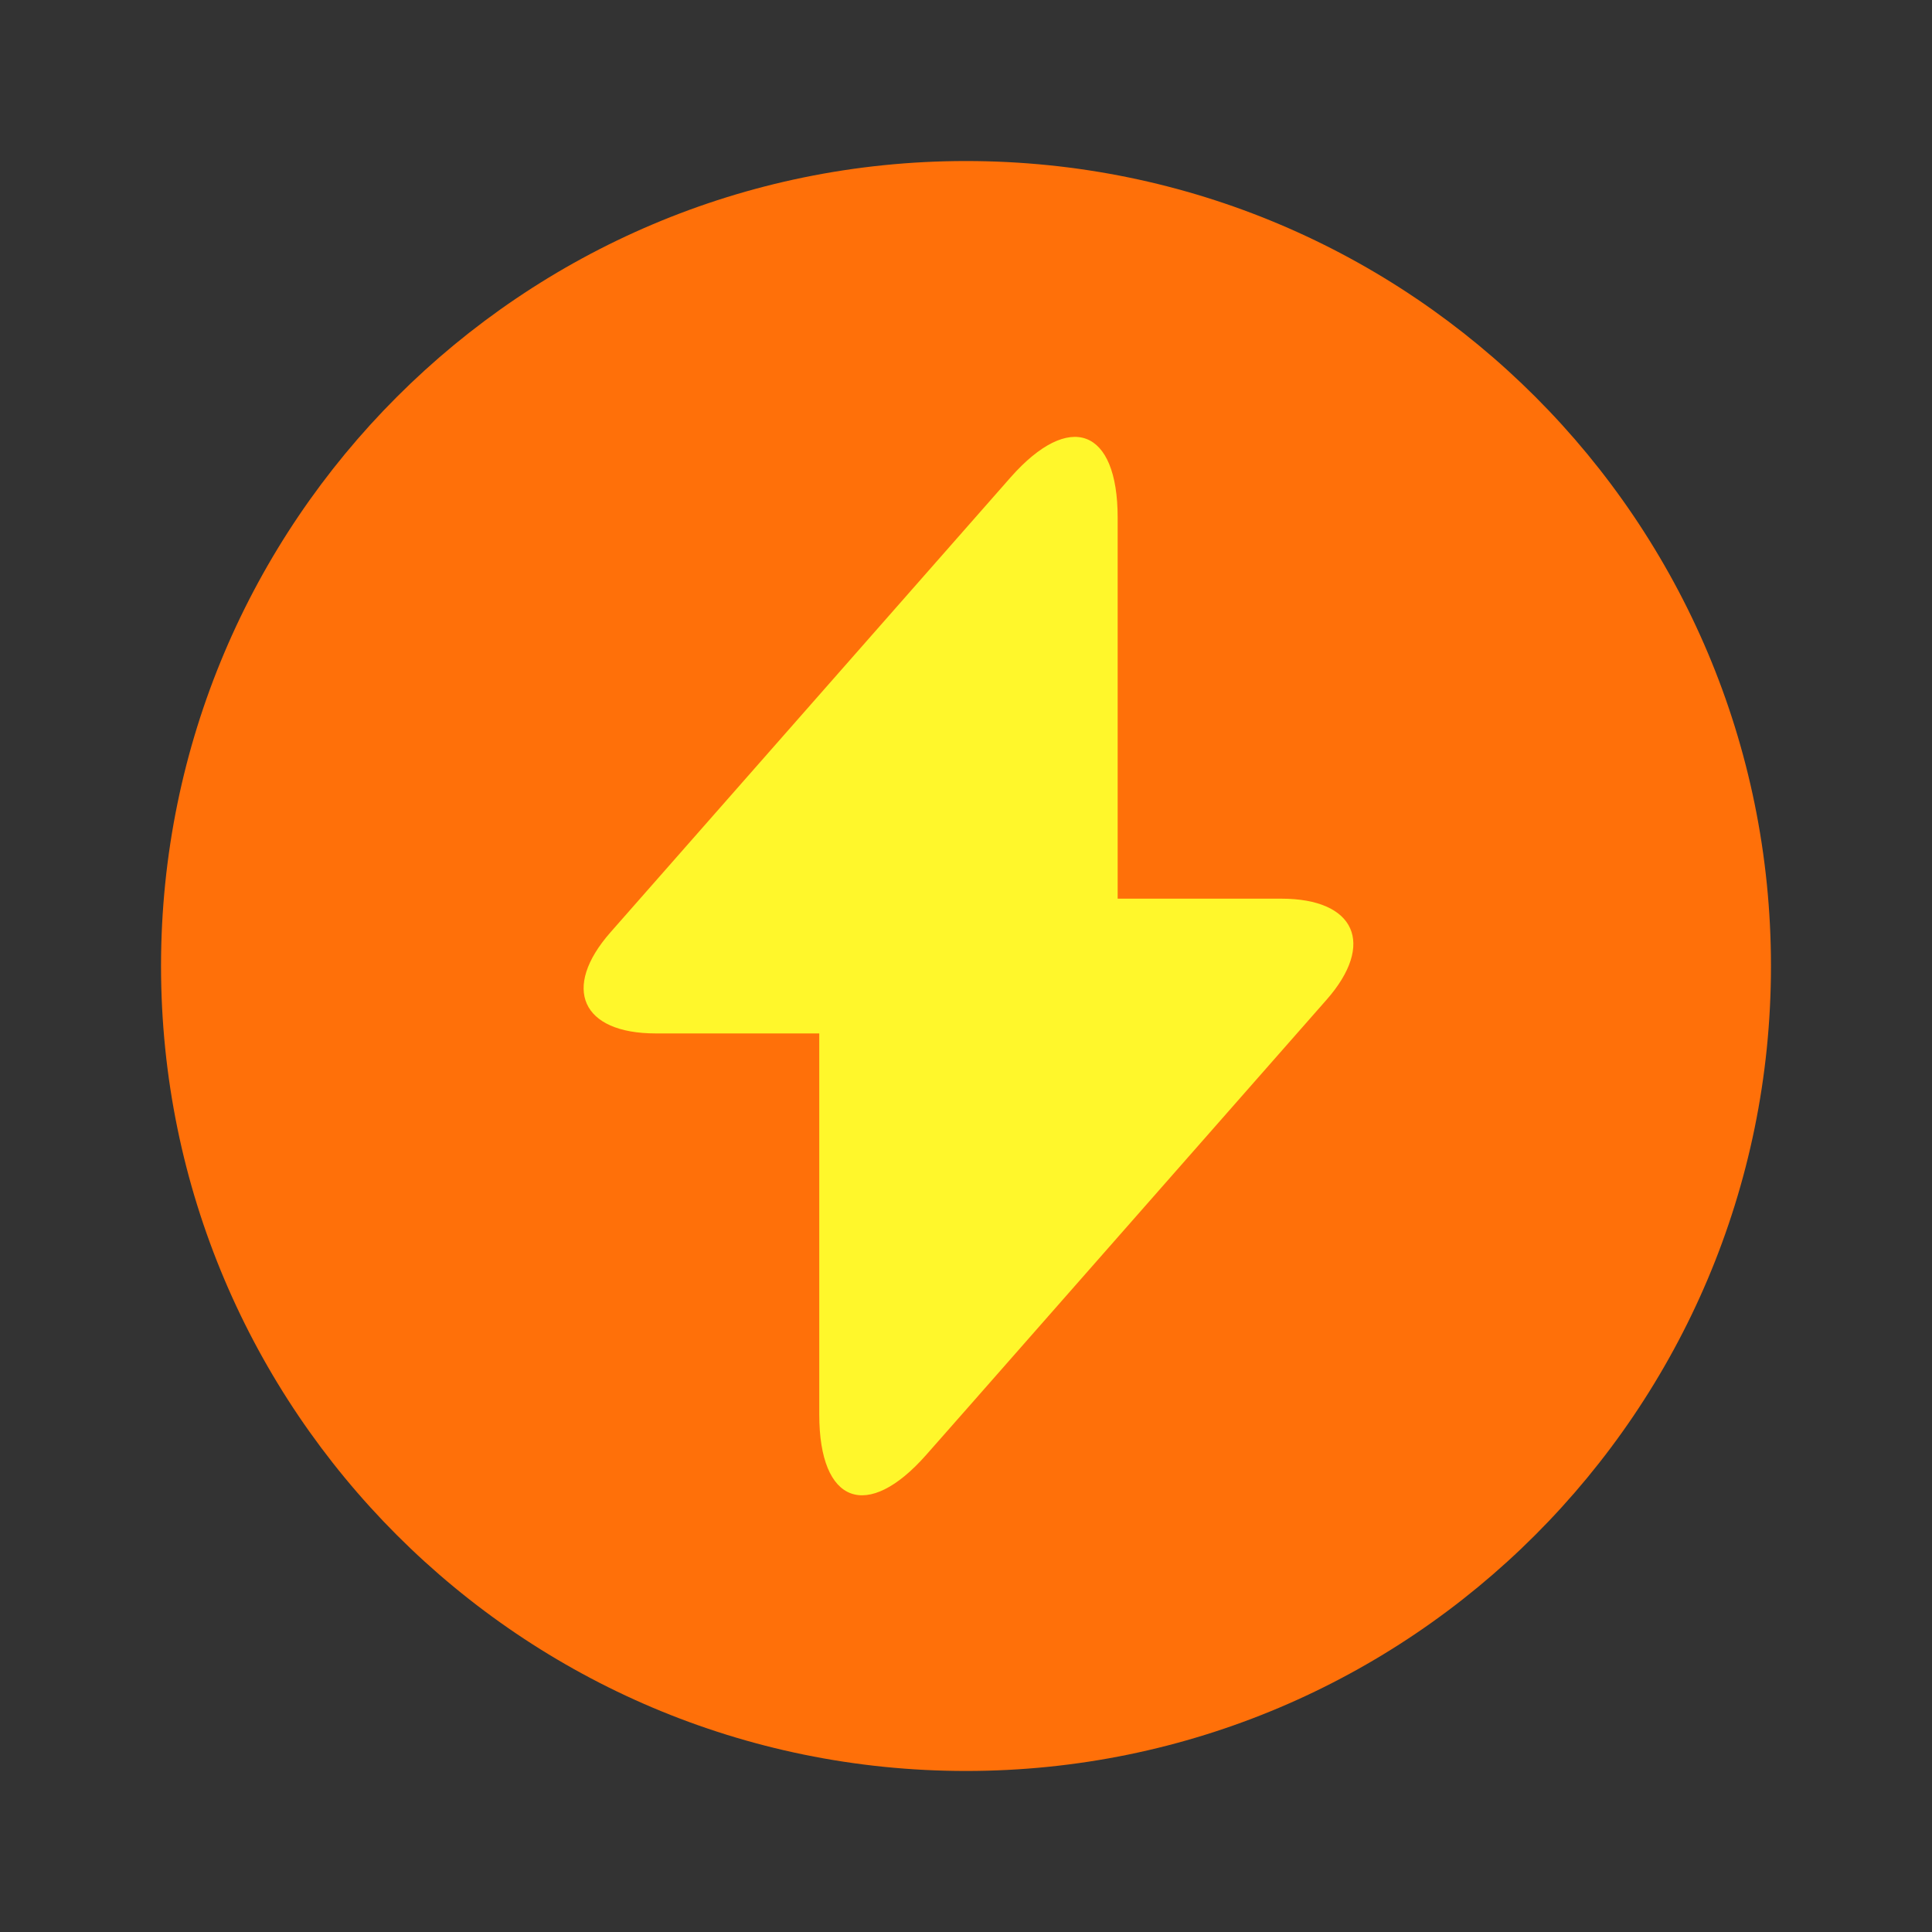 <svg width="20" height="20" viewBox="0 0 20 20" fill="none" xmlns="http://www.w3.org/2000/svg">
<rect x="0" y="0" width="20" height="20" fill="#333333" stroke="none"/>
<path d="M10 1.667C5.4 1.667 1.667 5.4 1.667 10C1.667 14.6 5.4 18.333 10 18.333C14.6 18.333 18.333 14.6 18.333 10C18.333 5.4 14.608 1.667 10 1.667ZM13.125 10.292L10.025 13.817L9.658 14.233C9.15 14.808 8.733 14.658 8.733 13.883V10.583H7.317C6.675 10.583 6.5 10.192 6.925 9.708L10.025 6.183L10.392 5.767C10.9 5.192 11.317 5.342 11.317 6.117V9.417H12.733C13.375 9.417 13.55 9.808 13.125 10.292Z" fill="#FF7009"/>
<path d="M13.732 10.35L10.026 14.564L9.587 15.062C8.98 15.75 8.481 15.571 8.481 14.644V10.698H6.788C6.02 10.698 5.811 10.23 6.319 9.652L10.026 5.437L10.464 4.939C11.072 4.252 11.57 4.431 11.57 5.358V9.303H13.264C14.031 9.303 14.241 9.772 13.732 10.35Z" fill="#FFF72B"/>
</svg>
